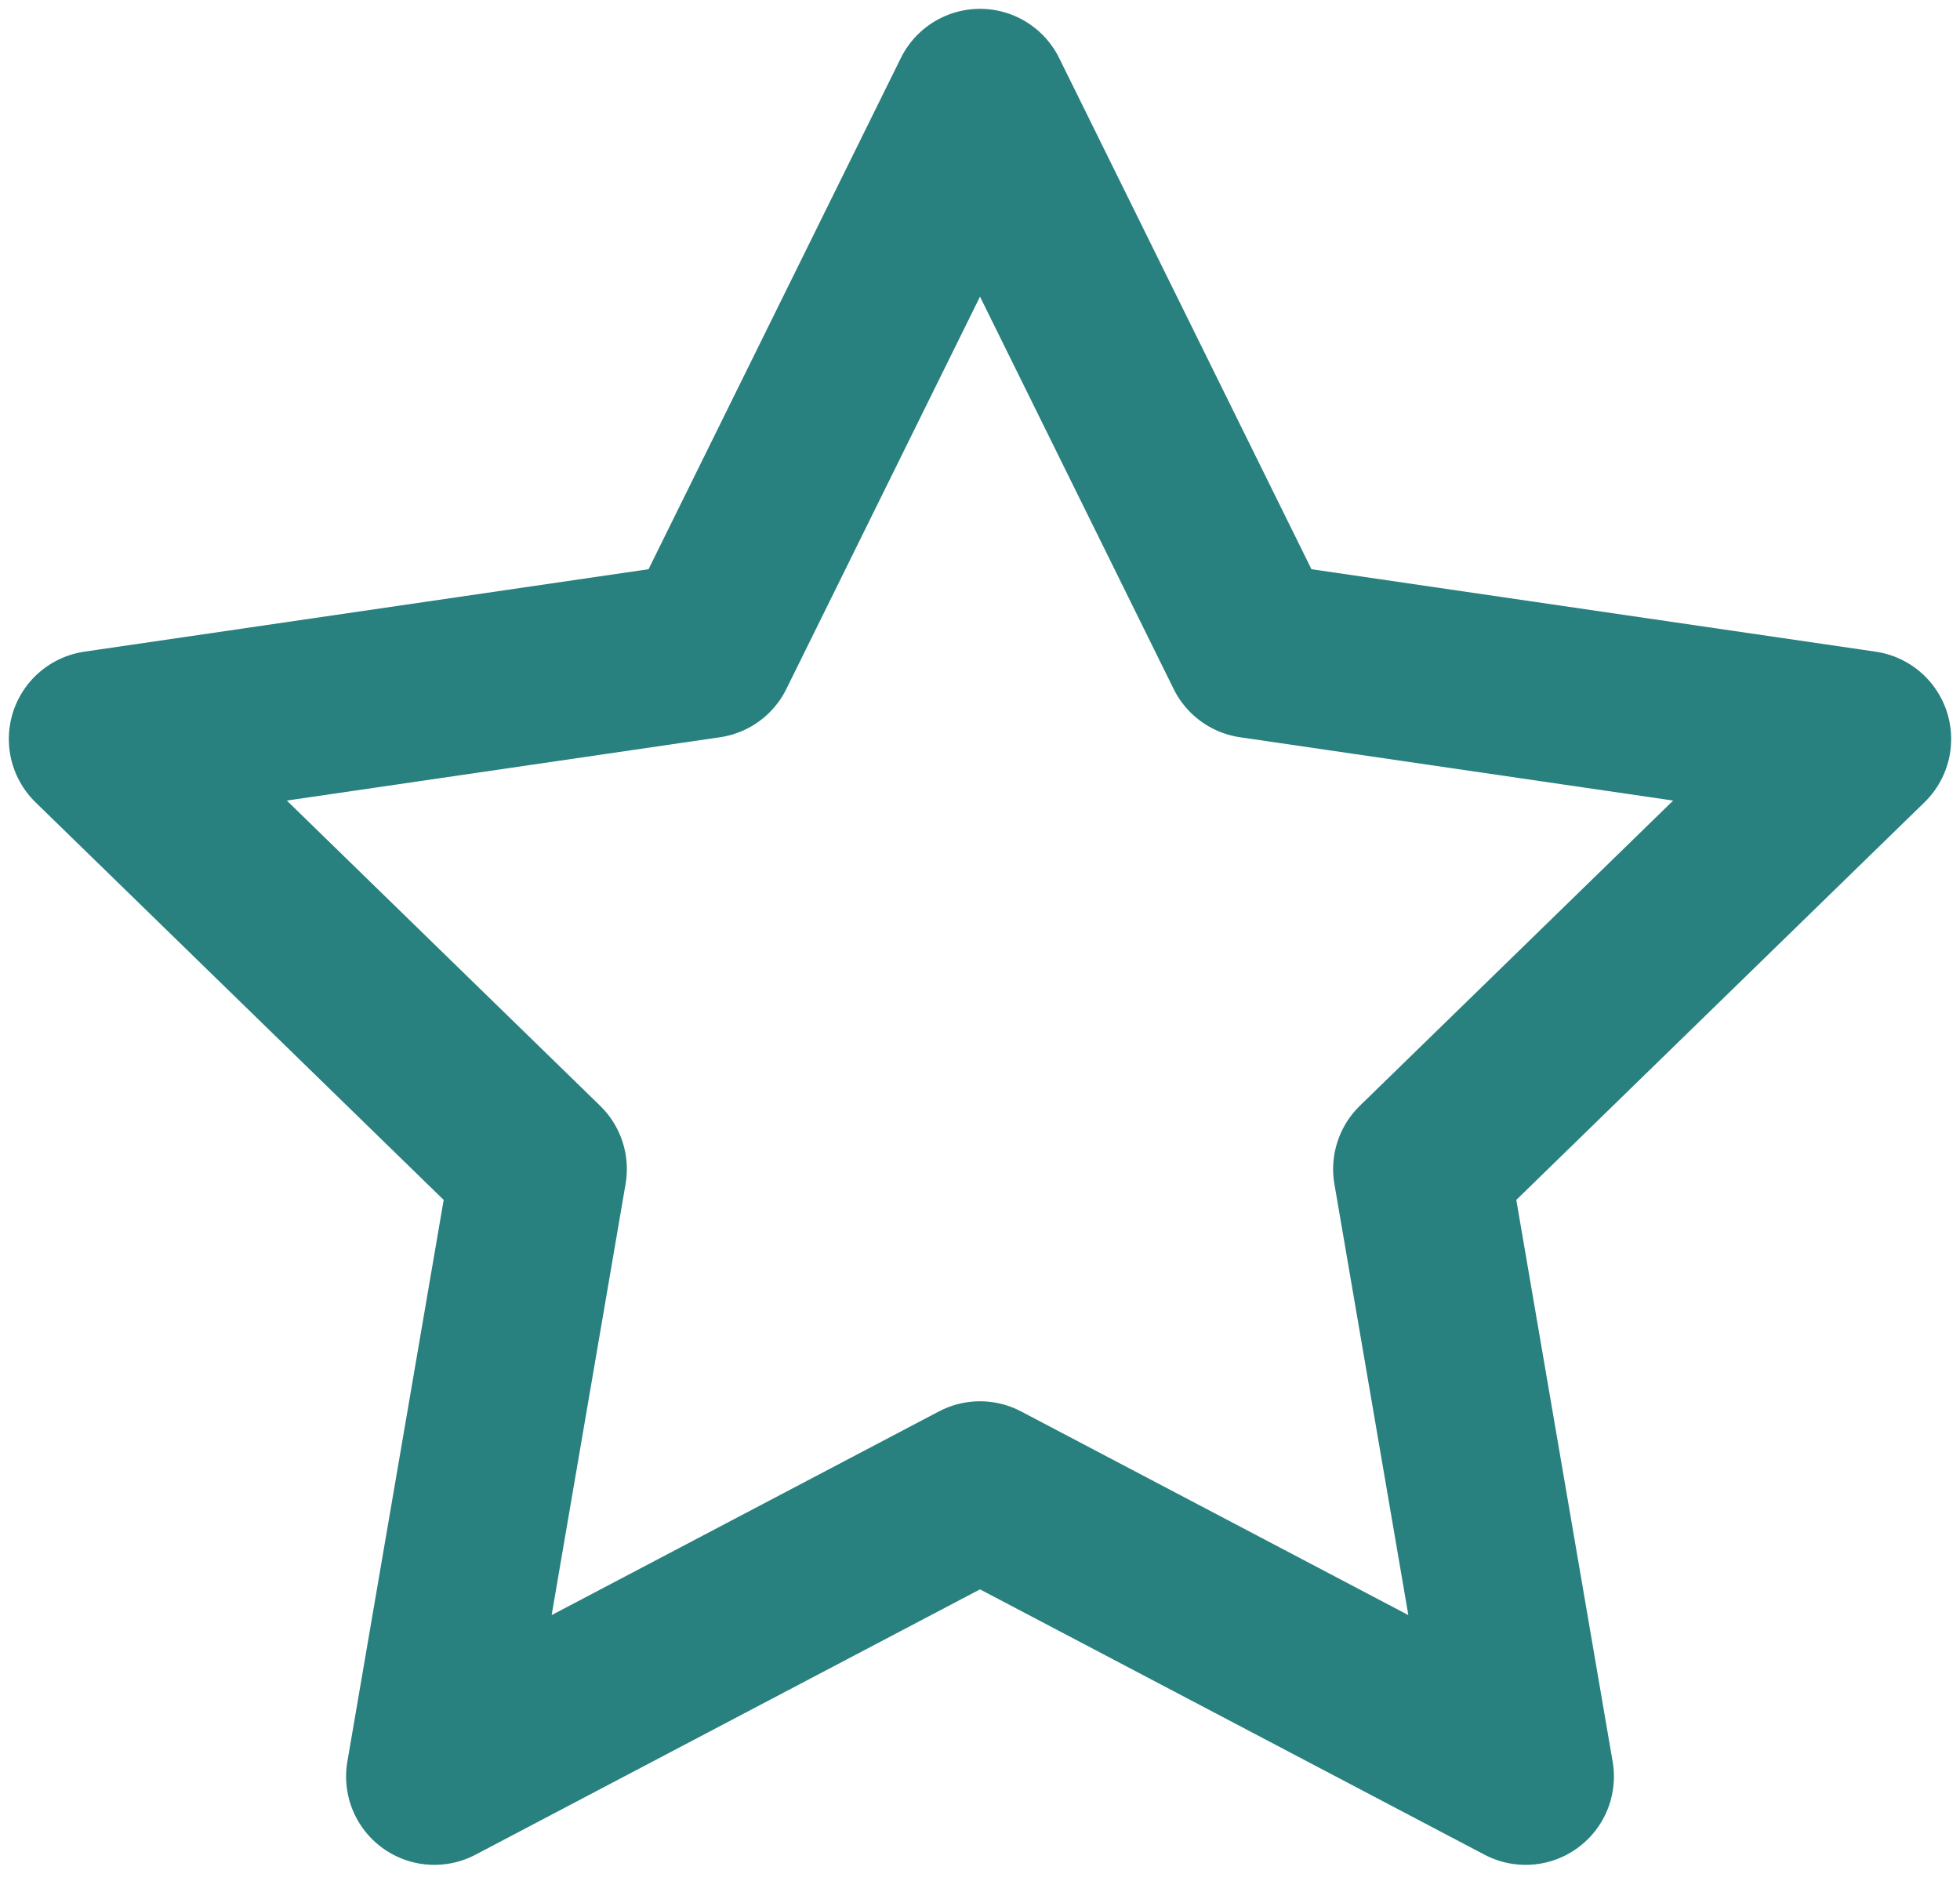<svg width="74" height="71" viewBox="0 0 74 71" fill="none" xmlns="http://www.w3.org/2000/svg">
<path d="M37 3.667L47.3 24.534L70.333 27.9L53.666 44.134L57.6 67.067L37 56.234L16.4 67.067L20.333 44.134L3.667 27.9L26.7 24.534L37 3.667Z" stroke="#28807F" stroke-width="6.667" stroke-linecap="round" stroke-linejoin="round"/>
</svg>
